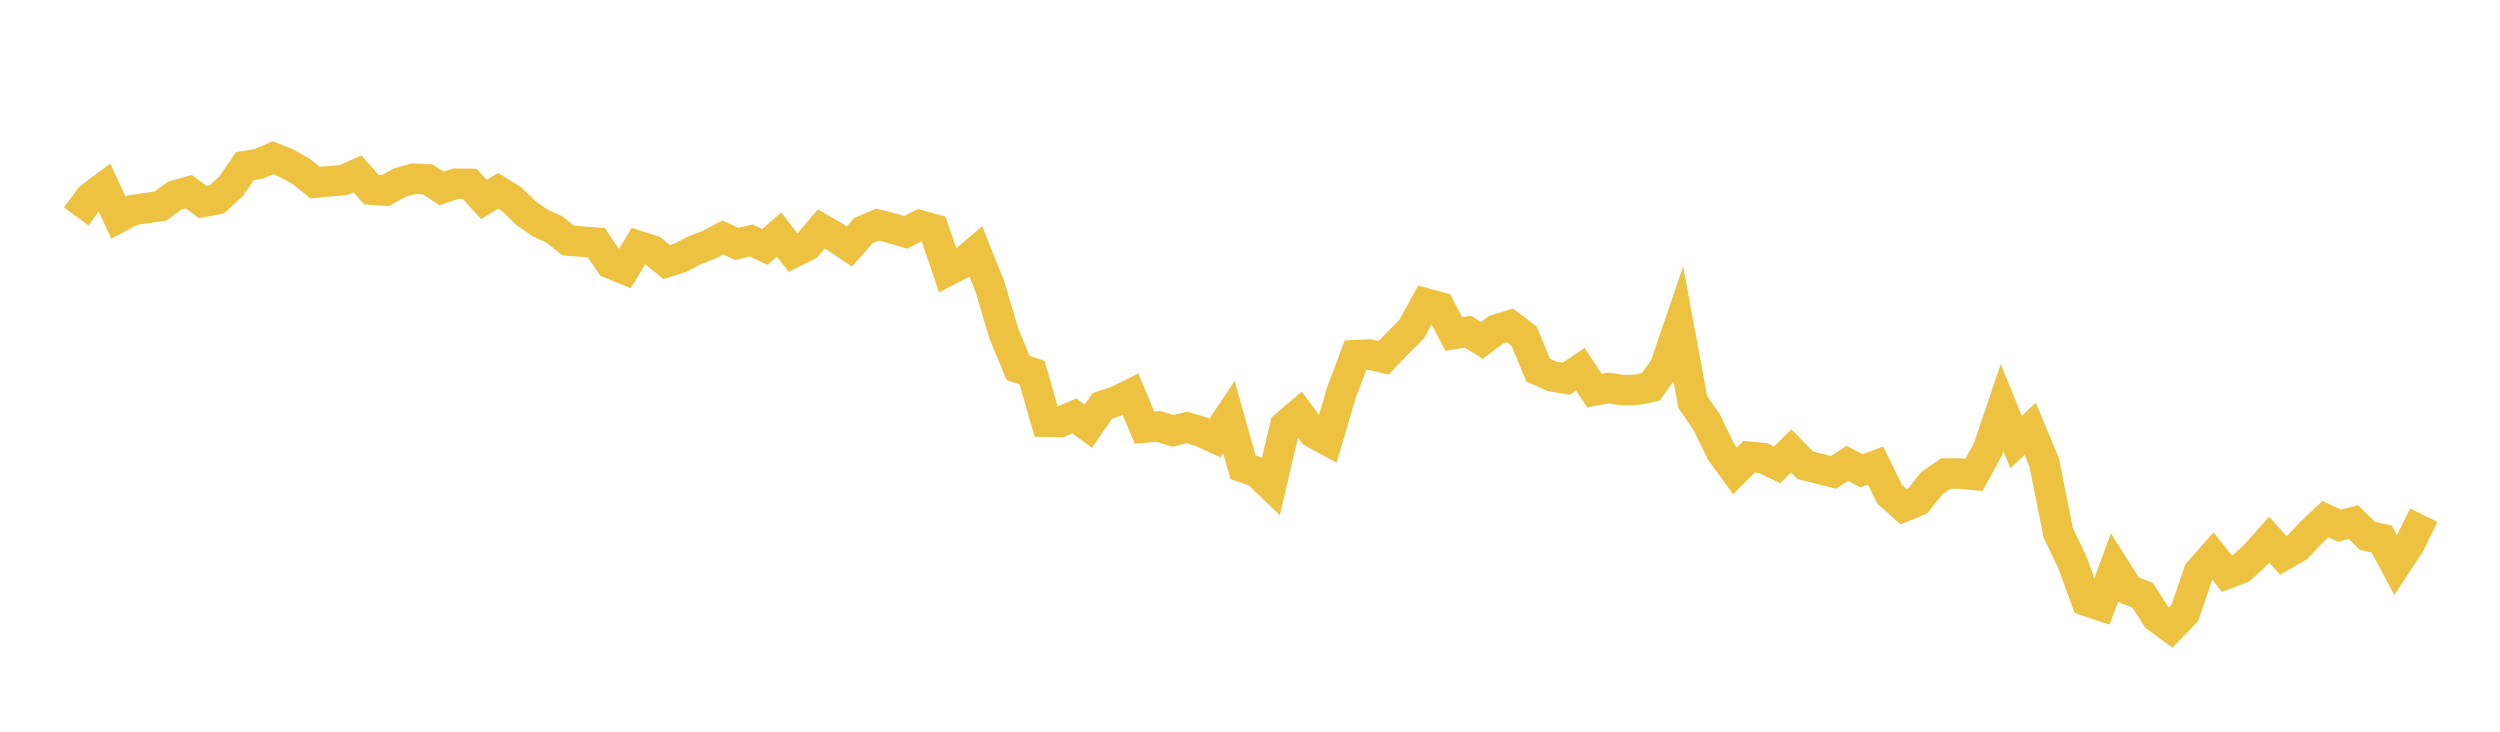 <svg width="164" height="48" xmlns="http://www.w3.org/2000/svg" xmlns:xlink="http://www.w3.org/1999/xlink"><path fill="none" stroke="rgb(237,194,64)" stroke-width="2" d="M5,14.196L5.922,12.955L6.844,12.268L7.766,14.279L8.689,13.786L9.611,13.65L10.533,13.515L11.455,12.834L12.377,12.57L13.299,13.251L14.222,13.072L15.144,12.237L16.066,10.895L16.988,10.743L17.91,10.346L18.832,10.725L19.754,11.244L20.677,11.982L21.599,11.888L22.521,11.817L23.443,11.406L24.365,12.44L25.287,12.499L26.21,11.985L27.132,11.723L28.054,11.768L28.976,12.359L29.898,12.049L30.82,12.066L31.743,13.088L32.665,12.52L33.587,13.086L34.509,13.984L35.431,14.63L36.353,15.046L37.275,15.778L38.198,15.849L39.12,15.919L40.042,17.282L40.964,17.66L41.886,16.14L42.808,16.436L43.731,17.193L44.653,16.899L45.575,16.415L46.497,16.064L47.419,15.577L48.341,16.004L49.263,15.777L50.186,16.197L51.108,15.388L52.03,16.573L52.952,16.113L53.874,15.02L54.796,15.556L55.719,16.173L56.641,15.129L57.563,14.736L58.485,14.966L59.407,15.243L60.329,14.775L61.251,15.039L62.174,17.757L63.096,17.284L64.018,16.501L64.94,18.806L65.862,21.903L66.784,24.131L67.707,24.448L68.629,27.669L69.551,27.684L70.473,27.282L71.395,27.961L72.317,26.624L73.24,26.317L74.162,25.863L75.084,28.052L76.006,27.975L76.928,28.271L77.85,28.038L78.772,28.309L79.695,28.734L80.617,27.354L81.539,30.652L82.461,30.971L83.383,31.86L84.305,27.933L85.228,27.144L86.15,28.386L87.072,28.886L87.994,25.777L88.916,23.3L89.838,23.26L90.76,23.473L91.683,22.52L92.605,21.593L93.527,19.902L94.449,20.154L95.371,21.911L96.293,21.76L97.216,22.326L98.138,21.633L99.06,21.343L99.982,22.049L100.904,24.283L101.826,24.691L102.749,24.841L103.671,24.219L104.593,25.62L105.515,25.453L106.437,25.595L107.359,25.574L108.281,25.386L109.204,24.106L110.126,21.412L111.048,26.37L111.97,27.715L112.892,29.621L113.814,30.885L114.737,29.962L115.659,30.055L116.581,30.499L117.503,29.582L118.425,30.521L119.347,30.751L120.269,30.989L121.192,30.399L122.114,30.882L123.036,30.543L123.958,32.417L124.88,33.24L125.802,32.86L126.725,31.699L127.647,31.068L128.569,31.067L129.491,31.15L130.413,29.465L131.335,26.742L132.257,28.996L133.18,28.132L134.102,30.343L135.024,34.969L135.946,36.885L136.868,39.419L137.79,39.724L138.713,37.23L139.635,38.687L140.557,39.052L141.479,40.488L142.401,41.168L143.323,40.202L144.246,37.523L145.168,36.478L146.09,37.637L147.012,37.28L147.934,36.436L148.856,35.398L149.778,36.431L150.701,35.904L151.623,34.927L152.545,34.056L153.467,34.481L154.389,34.25L155.311,35.165L156.234,35.353L157.156,37.079L158.078,35.674L159,33.799"></path></svg>